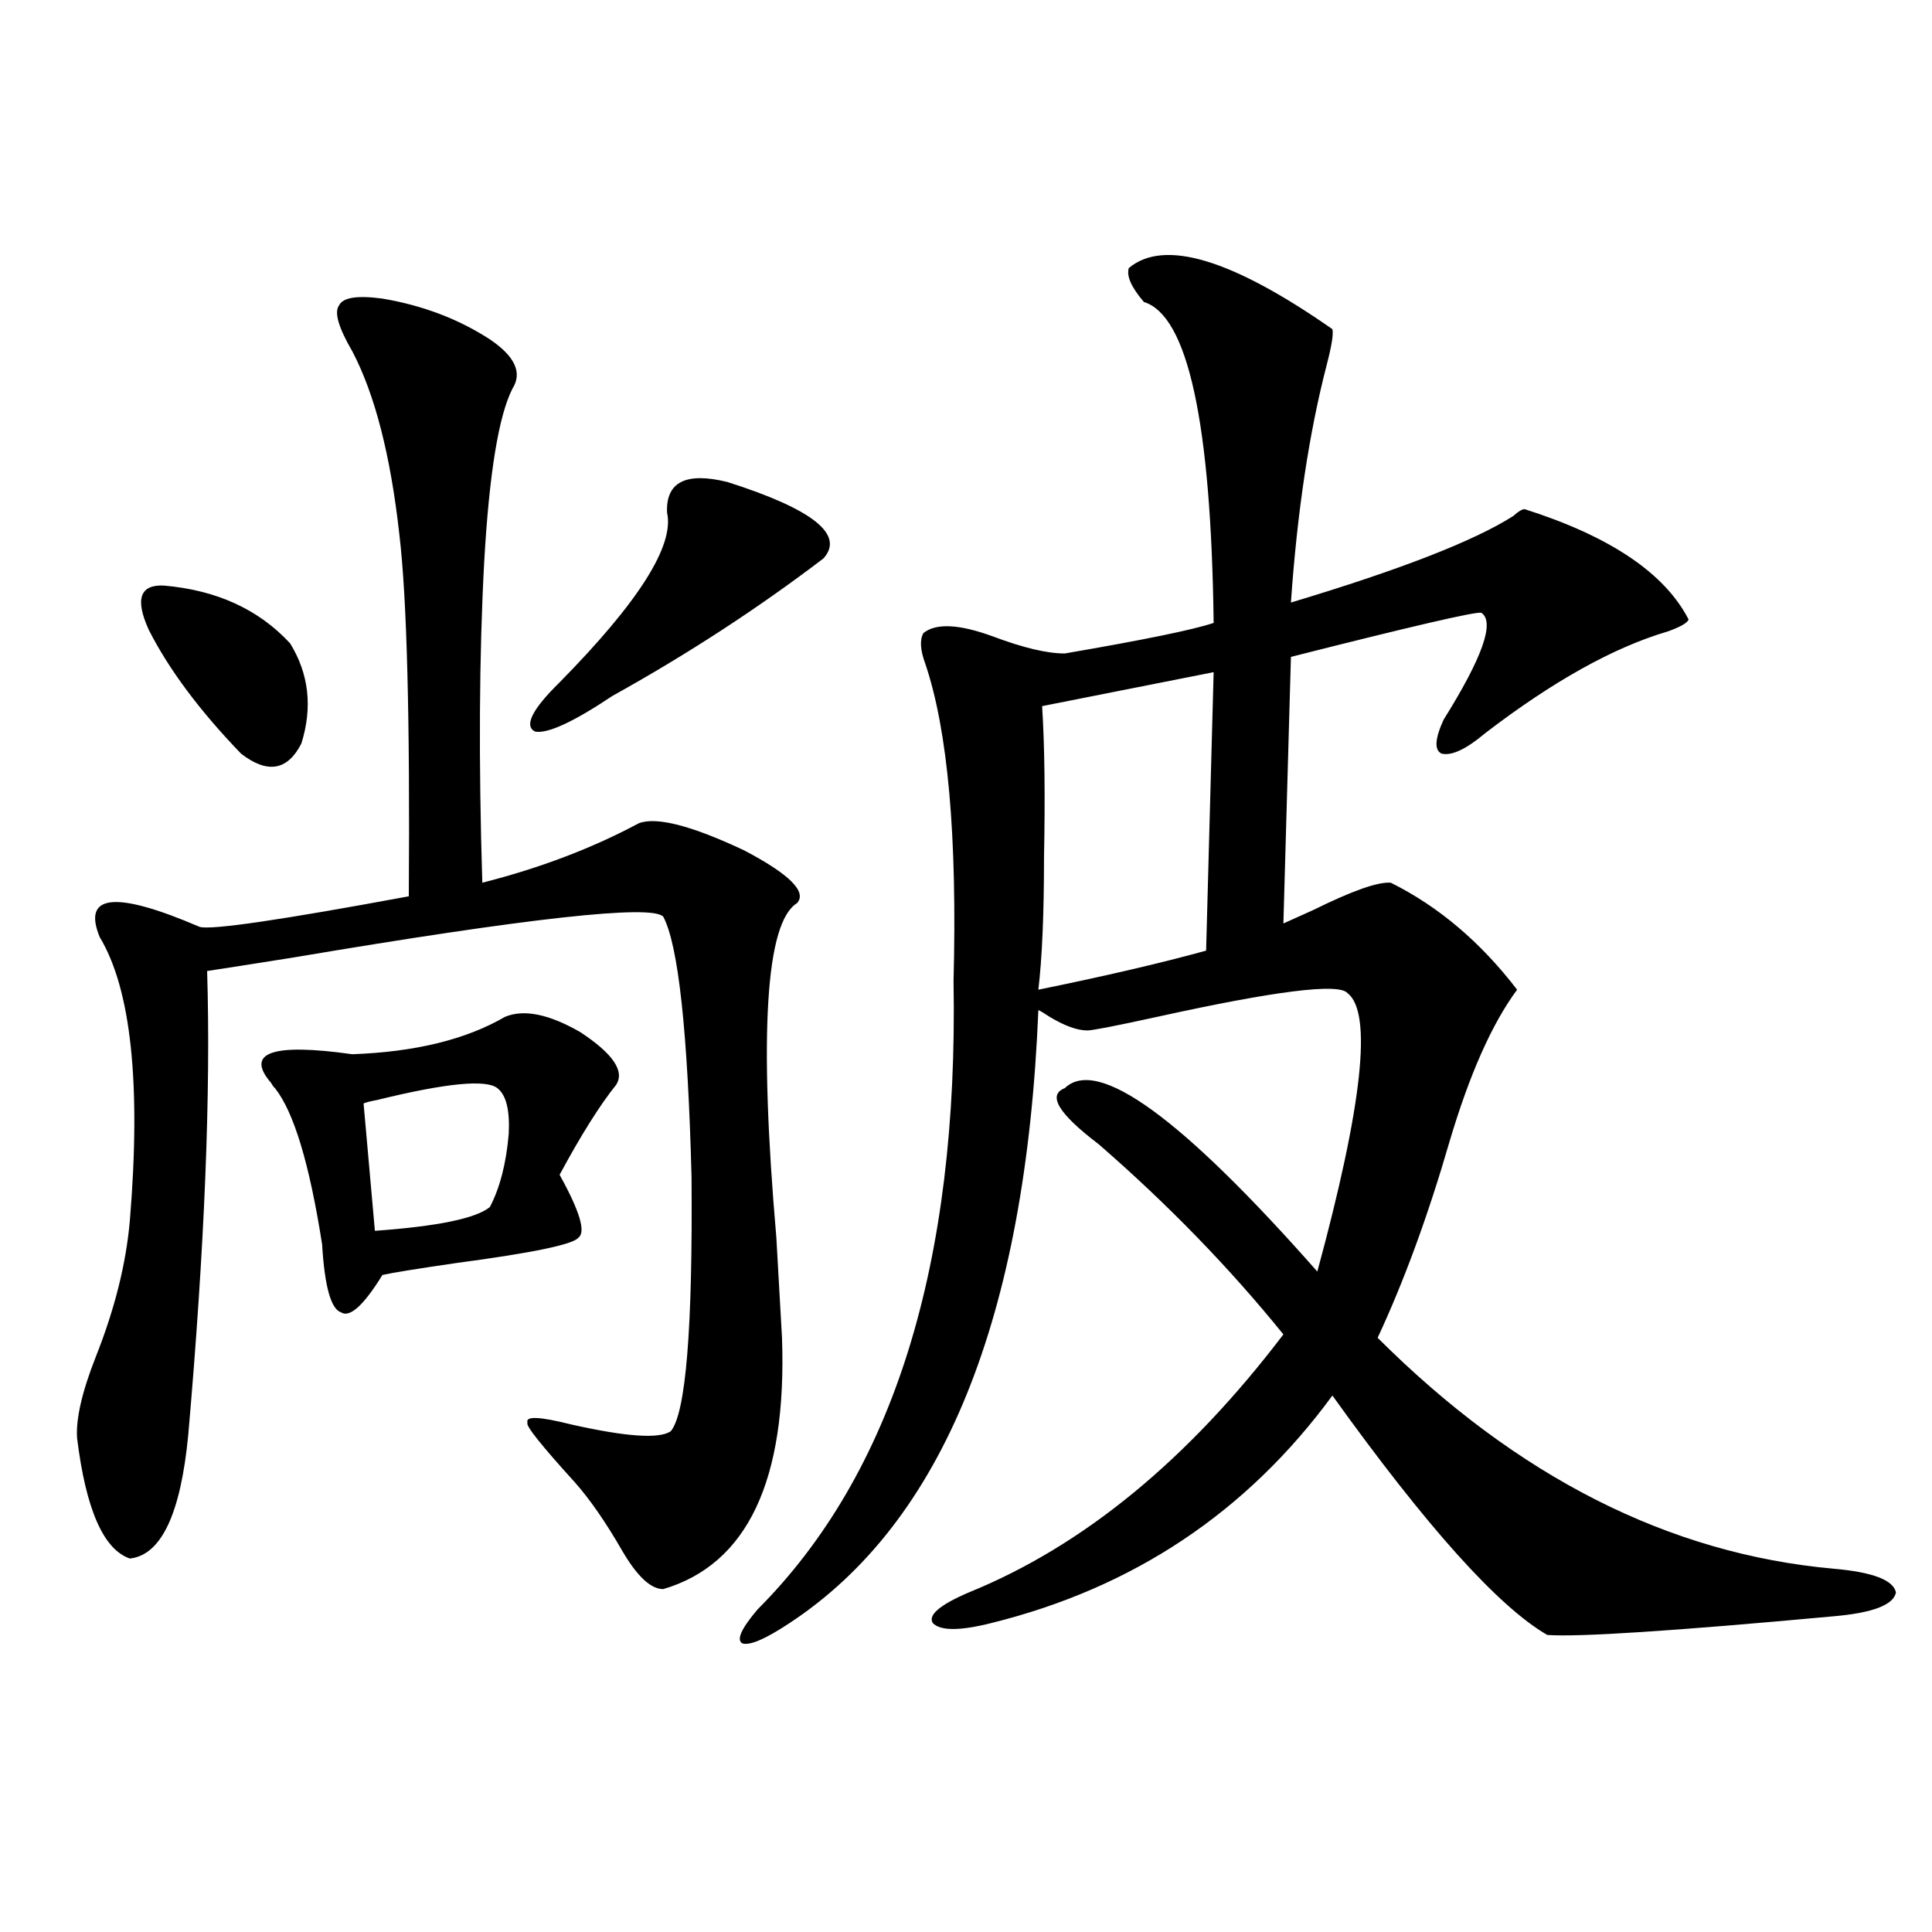 <?xml version="1.0" encoding="utf-8"?>
<!-- Generator: Adobe Illustrator 16.0.0, SVG Export Plug-In . SVG Version: 6.00 Build 0)  -->
<!DOCTYPE svg PUBLIC "-//W3C//DTD SVG 1.1//EN" "http://www.w3.org/Graphics/SVG/1.1/DTD/svg11.dtd">
<svg version="1.1" id="图层_1" xmlns="http://www.w3.org/2000/svg" xmlns:xlink="http://www.w3.org/1999/xlink" x="0px" y="0px"
	 width="1000px" height="1000px" viewBox="0 0 1000 1000" enable-background="new 0 0 1000 1000" xml:space="preserve">
<path d="M197.946,154.551c20.808,3.516,39.344,10.547,55.608,21.094c13.003,8.789,16.905,17.29,11.707,25.488
	c-7.164,14.063-12.042,43.945-14.634,89.648c-2.606,48.052-2.927,103.423-0.976,166.113c29.908-7.608,56.904-17.866,80.974-30.762
	c9.101-3.516,27.316,1.181,54.633,14.063c23.414,12.305,32.515,21.396,27.316,27.246c-16.265,9.97-19.847,67.676-10.731,173.145
	c1.296,22.274,2.271,39.551,2.927,51.855c2.592,73.828-17.896,117.196-61.462,130.078c-6.509,0-13.658-6.729-21.463-20.215
	c-8.46-14.64-16.585-26.367-24.39-35.156c-17.561-19.336-25.7-29.581-24.39-30.762c-1.311-3.516,6.174-3.214,22.438,0.879
	c28.612,6.454,45.853,7.622,51.706,3.516c7.805-9.366,11.372-53.312,10.731-131.836c-1.951-74.995-6.829-119.819-14.634-134.473
	c-5.854-6.44-69.602,0.591-191.215,21.094c-22.118,3.516-37.072,5.864-44.877,7.031c1.951,63.281-1.311,143.262-9.756,239.941
	c-3.902,41.021-13.993,62.402-30.243,64.16c-13.658-4.683-22.773-25.488-27.316-62.402c-0.655-9.956,2.592-24.019,9.756-42.188
	c9.756-24.609,15.609-48.038,17.561-70.313c5.854-70.89,0.641-119.819-15.609-146.777c-9.115-22.261,8.125-24.019,51.706-5.273
	c5.854,1.758,41.95-3.516,108.29-15.82c0.641-91.983-0.976-154.386-4.878-187.207c-4.558-41.007-12.683-72.647-24.39-94.922
	c-7.164-12.305-9.436-20.215-6.829-23.73C177.459,153.974,184.929,152.793,197.946,154.551z M84.778,303.086
	c27.316,2.349,49.1,12.305,65.364,29.883c9.756,15.82,11.707,33.11,5.854,51.855c-7.164,14.063-17.561,15.82-31.219,5.273
	c-21.463-22.261-37.407-43.644-47.804-64.16C69.81,310.117,72.416,302.509,84.778,303.086z M261.359,526.328
	c9.756-4.093,22.759-1.456,39.023,7.91c16.905,11.138,23.079,20.215,18.536,27.246c-8.46,10.547-18.216,26.079-29.268,46.582
	c10.396,18.759,13.658,29.595,9.756,32.52c-2.606,3.516-23.749,7.91-63.413,13.184c-20.167,2.938-32.85,4.985-38.048,6.152
	c-9.756,15.82-16.92,22.274-21.463,19.336c-5.213-1.758-8.46-13.472-9.756-35.156c-6.509-41.597-14.634-68.555-24.39-80.859
	c-0.655-0.577-1.311-1.456-1.951-2.637c-13.658-15.82,0.32-20.792,41.95-14.941C214.852,544.497,241.192,538.056,261.359,526.328z
	 M257.457,563.242c-5.854-4.683-26.676-2.637-62.438,6.152c-3.262,0.591-5.533,1.181-6.829,1.758l5.854,65.918
	c32.515-2.335,52.347-6.44,59.511-12.305c5.198-9.956,8.445-22.55,9.756-37.793C263.951,574.668,262,566.758,257.457,563.242z
	 M376.479,249.473c44.222,14.063,60.807,27.246,49.755,39.551c-33.825,25.79-70.242,49.521-109.266,71.191
	c-20.167,13.485-33.505,19.638-39.999,18.457c-5.854-2.925-1.631-11.426,12.683-25.488c40.975-41.597,59.511-70.89,55.608-87.891
	C344.604,249.473,355.016,244.199,376.479,249.473z M584.278,138.73c18.201-15.229,53.322-4.683,105.363,31.641
	c0.641,2.349-0.335,8.501-2.927,18.457c-9.115,35.156-15.289,76.177-18.536,123.047c56.584-16.987,94.952-31.929,115.119-44.824
	c2.592-2.335,4.543-3.516,5.854-3.516c44.222,14.063,72.514,33.11,84.876,57.129c-0.655,1.758-4.237,3.817-10.731,6.152
	c-27.972,8.212-59.511,25.79-94.632,52.734c-9.756,8.212-17.24,11.728-22.438,10.547c-3.902-1.758-3.582-7.608,0.976-17.578
	c20.152-32.218,26.661-50.675,19.512-55.371c-3.262-0.577-36.097,7.031-98.534,22.852l-3.902,137.988
	c3.902-1.758,9.101-4.093,15.609-7.031c20.152-9.956,33.49-14.64,39.999-14.063c24.71,12.305,46.493,30.762,65.364,55.371
	c-13.018,17.578-24.725,43.945-35.121,79.102c-11.066,38.095-23.414,71.782-37.072,101.074
	c72.193,72.07,150.881,111.923,236.092,119.531c20.152,1.758,30.884,5.864,32.194,12.305c-1.311,6.44-12.042,10.547-32.194,12.305
	c-82.604,7.608-132.039,10.835-148.289,9.668c-25.365-14.653-62.438-55.948-111.217-123.926
	c-44.236,60.356-103.092,99.604-176.581,117.773c-16.265,4.093-26.341,4.093-30.243,0c-2.606-4.106,3.567-9.38,18.536-15.82
	c59.176-24.019,113.488-68.555,162.923-133.594c-27.972-34.565-59.846-67.374-95.607-98.438
	c-20.822-15.82-26.676-25.488-17.561-29.004c16.905-16.397,60.486,15.243,130.729,94.922
	c23.414-86.133,28.612-134.171,15.609-144.141c-4.558-5.273-37.407-1.167-98.534,12.305c-21.463,4.696-33.505,7.031-36.097,7.031
	c-5.213,0-11.707-2.335-19.512-7.031c-2.606-1.758-4.558-2.925-5.854-3.516c-6.509,159.384-49.435,265.142-128.777,317.285
	c-12.362,8.198-20.487,11.714-24.39,10.547c-3.262-1.758-0.655-7.622,7.805-17.578c70.242-70.313,104.053-178.706,101.461-325.195
	c1.951-74.995-2.927-129.776-14.634-164.355c-2.606-7.031-2.927-12.305-0.976-15.82c6.494-5.273,18.536-4.683,36.097,1.758
	c15.609,5.864,27.957,8.789,37.072,8.789c40.975-7.031,66.66-12.305,77.071-15.82c-1.311-103.711-13.338-159.082-36.097-166.113
	C585.574,148.7,582.968,142.837,584.278,138.73z M628.18,347.91l-88.778,17.578c1.296,20.517,1.616,46.582,0.976,78.223
	c0,29.306-0.976,52.157-2.927,68.555c34.466-7.031,63.413-13.761,86.827-20.215L628.18,347.91z"/>
</svg>
